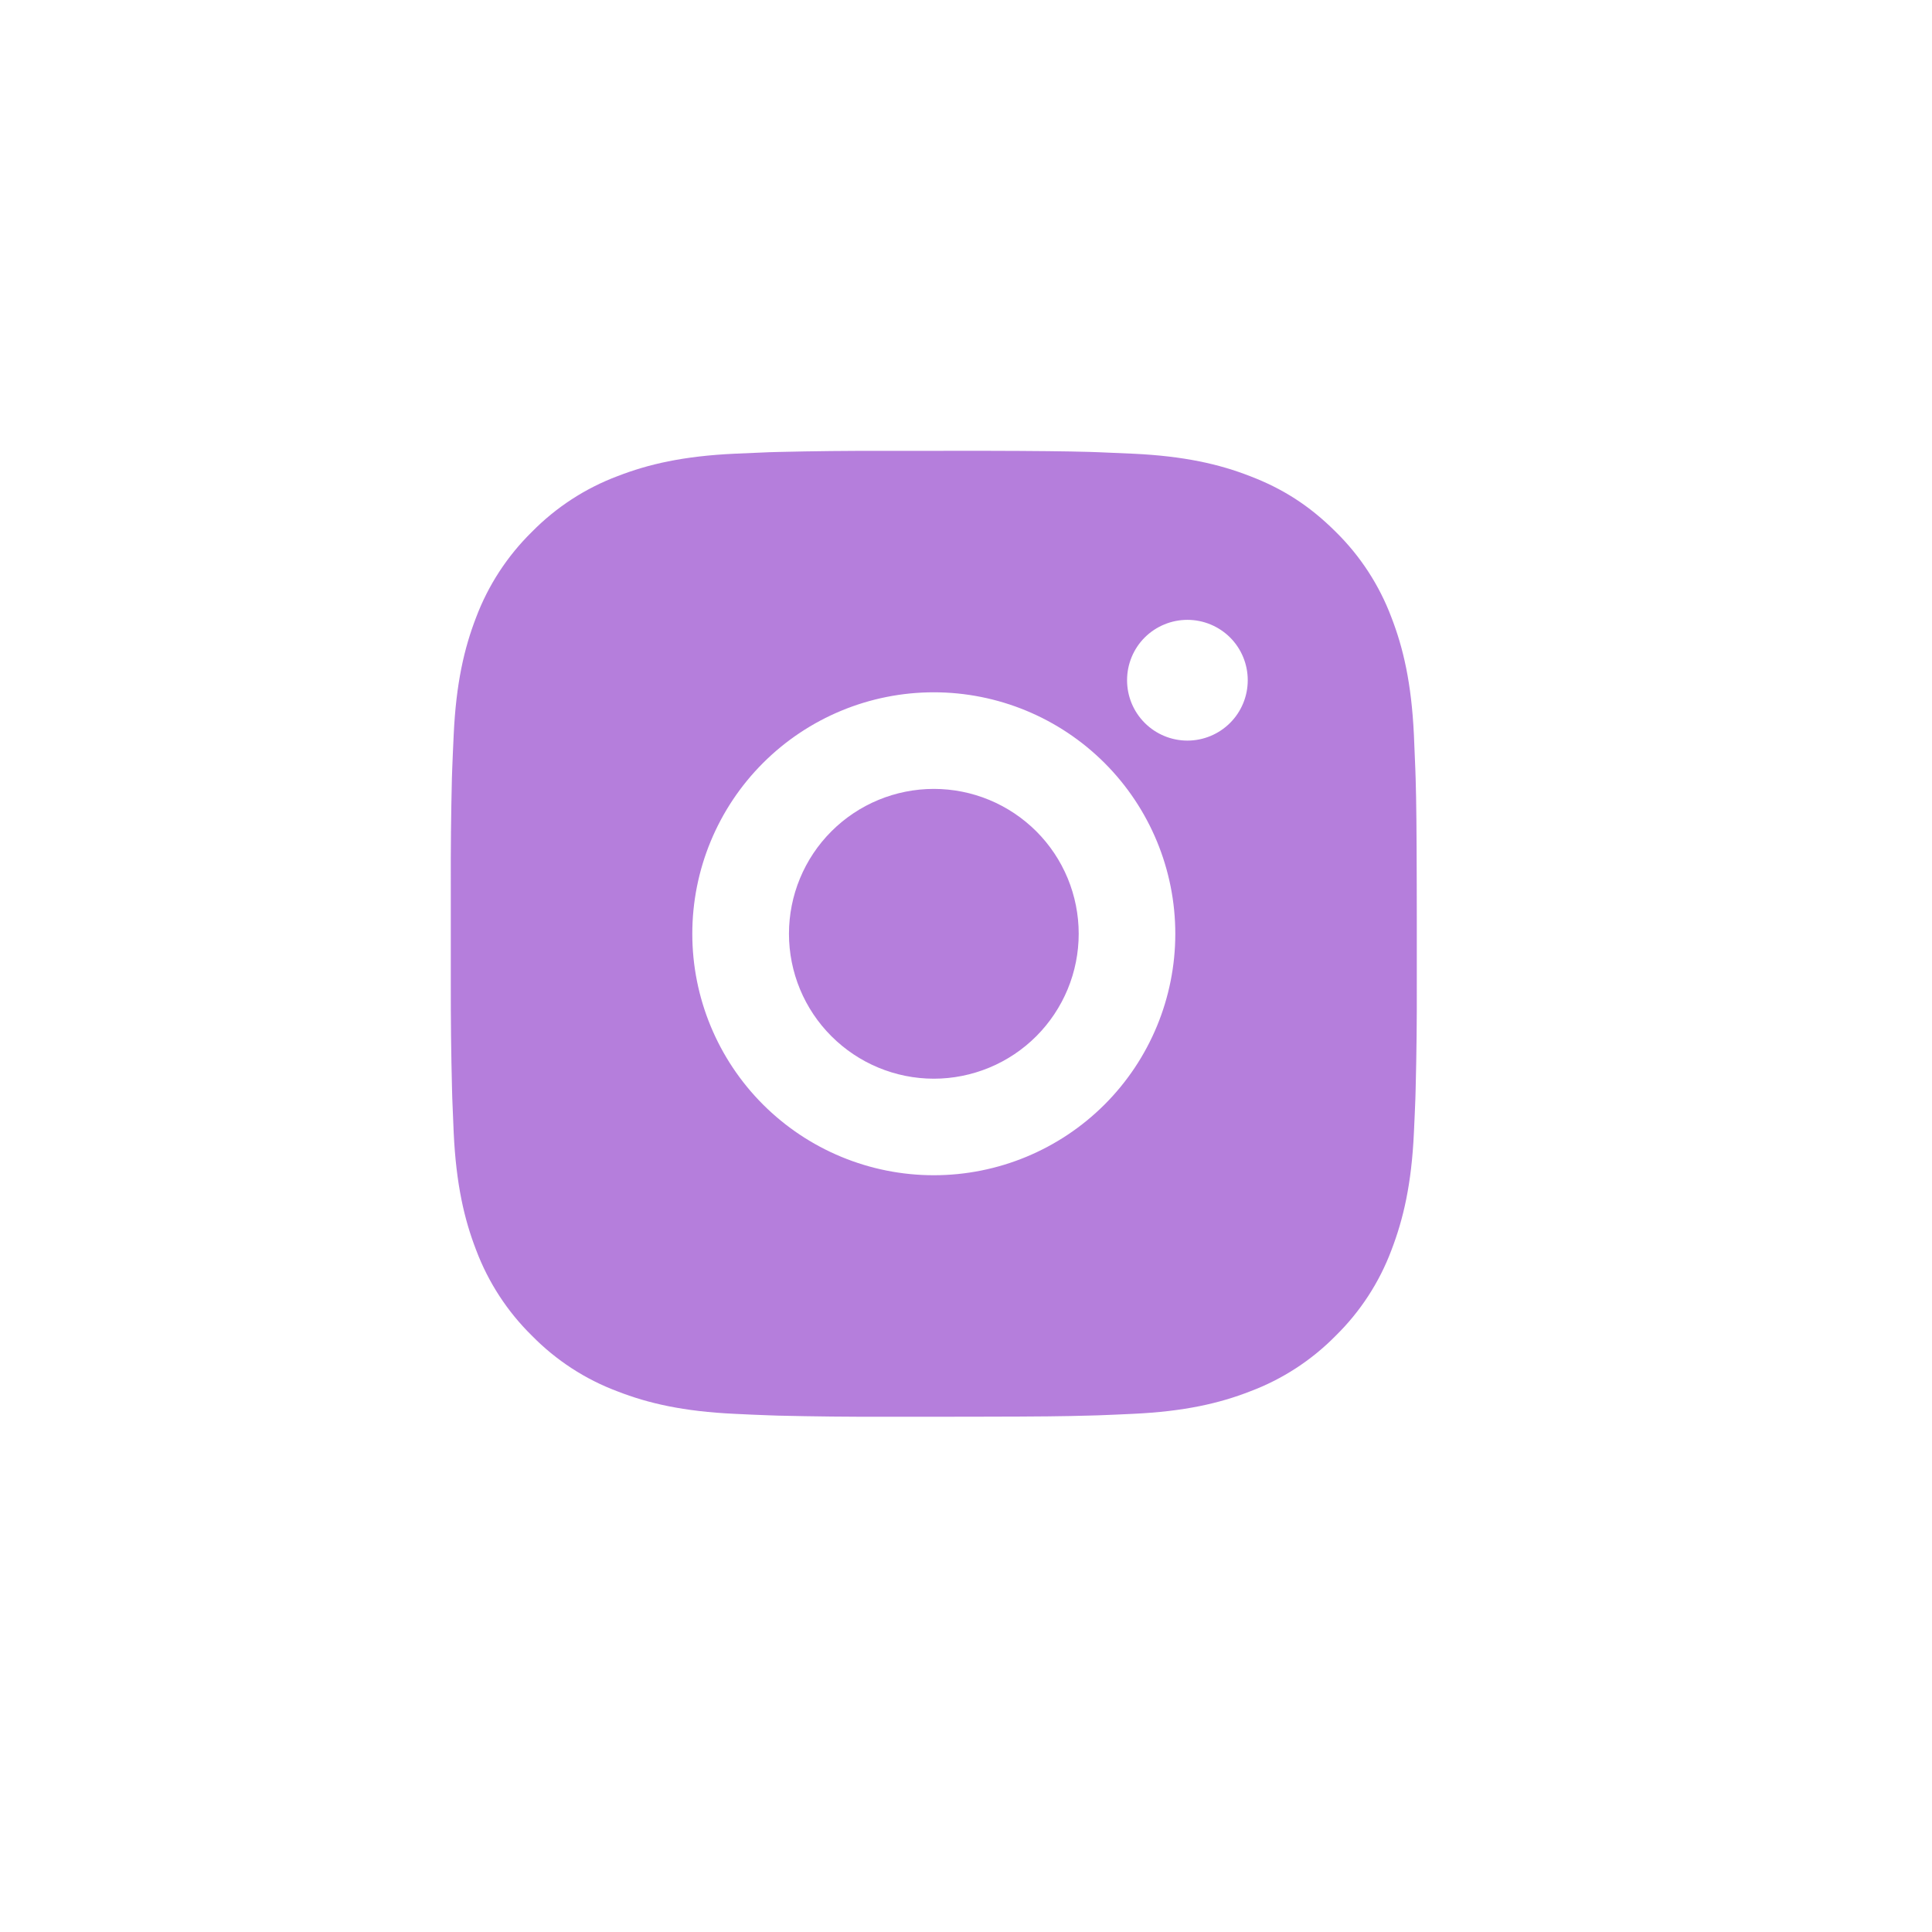 <?xml version="1.0" encoding="UTF-8"?> <svg xmlns="http://www.w3.org/2000/svg" width="30" height="30" viewBox="0 0 30 30" fill="none"> <path d="M15.271 7C16.115 7.002 16.543 7.007 16.913 7.017L17.058 7.022C17.226 7.029 17.392 7.036 17.592 7.045C18.39 7.082 18.935 7.208 19.412 7.394C19.907 7.584 20.324 7.842 20.741 8.258C21.123 8.633 21.418 9.087 21.606 9.587C21.791 10.065 21.917 10.61 21.955 11.408C21.964 11.608 21.971 11.774 21.977 11.942L21.982 12.088C21.993 12.457 21.997 12.885 21.999 13.729L22 14.288V15.271C22.002 15.818 21.996 16.365 21.982 16.912L21.978 17.057C21.972 17.226 21.964 17.392 21.955 17.591C21.918 18.39 21.79 18.933 21.606 19.412C21.418 19.913 21.123 20.366 20.741 20.741C20.366 21.122 19.913 21.417 19.412 21.605C18.935 21.791 18.39 21.917 17.592 21.954C17.414 21.963 17.236 21.97 17.058 21.977L16.913 21.981C16.543 21.992 16.115 21.997 15.271 21.998L14.711 21.999H13.73C13.183 22.001 12.635 21.995 12.088 21.982L11.943 21.977C11.765 21.971 11.587 21.963 11.409 21.954C10.611 21.917 10.066 21.791 9.588 21.605C9.087 21.418 8.634 21.122 8.26 20.741C7.878 20.366 7.583 19.913 7.394 19.412C7.209 18.934 7.083 18.39 7.045 17.591C7.037 17.413 7.03 17.235 7.023 17.057L7.019 16.912C7.005 16.365 6.999 15.818 7 15.271V13.729C6.998 13.182 7.004 12.635 7.017 12.088L7.022 11.942C7.028 11.774 7.036 11.608 7.045 11.408C7.082 10.61 7.208 10.066 7.393 9.587C7.582 9.086 7.878 8.633 8.26 8.258C8.635 7.877 9.088 7.582 9.588 7.394C10.066 7.208 10.61 7.082 11.409 7.045C11.608 7.036 11.775 7.029 11.943 7.022L12.088 7.018C12.635 7.005 13.182 6.999 13.729 7.001L15.271 7ZM14.5 10.75C13.505 10.75 12.552 11.145 11.848 11.848C11.145 12.551 10.75 13.505 10.75 14.5C10.75 15.494 11.145 16.448 11.848 17.151C12.552 17.854 13.505 18.249 14.5 18.249C15.495 18.249 16.448 17.854 17.152 17.151C17.855 16.448 18.25 15.494 18.25 14.5C18.25 13.505 17.855 12.551 17.152 11.848C16.448 11.145 15.495 10.75 14.5 10.75ZM14.5 12.25C14.796 12.25 15.088 12.308 15.361 12.421C15.634 12.534 15.882 12.7 16.091 12.908C16.3 13.117 16.466 13.365 16.579 13.638C16.692 13.911 16.75 14.204 16.75 14.499C16.75 14.795 16.692 15.087 16.579 15.36C16.466 15.633 16.3 15.881 16.092 16.09C15.883 16.299 15.635 16.465 15.362 16.578C15.089 16.691 14.796 16.75 14.501 16.75C13.904 16.75 13.332 16.512 12.91 16.09C12.488 15.669 12.251 15.096 12.251 14.5C12.251 13.903 12.488 13.331 12.91 12.909C13.332 12.487 13.904 12.25 14.501 12.25M18.438 9.625C18.189 9.625 17.951 9.724 17.775 9.899C17.599 10.075 17.501 10.314 17.501 10.562C17.501 10.811 17.599 11.049 17.775 11.225C17.951 11.401 18.189 11.5 18.438 11.5C18.687 11.5 18.925 11.401 19.101 11.225C19.277 11.049 19.375 10.811 19.375 10.562C19.375 10.314 19.277 10.075 19.101 9.899C18.925 9.724 18.687 9.625 18.438 9.625Z" fill="#B57EDC"></path> </svg> 